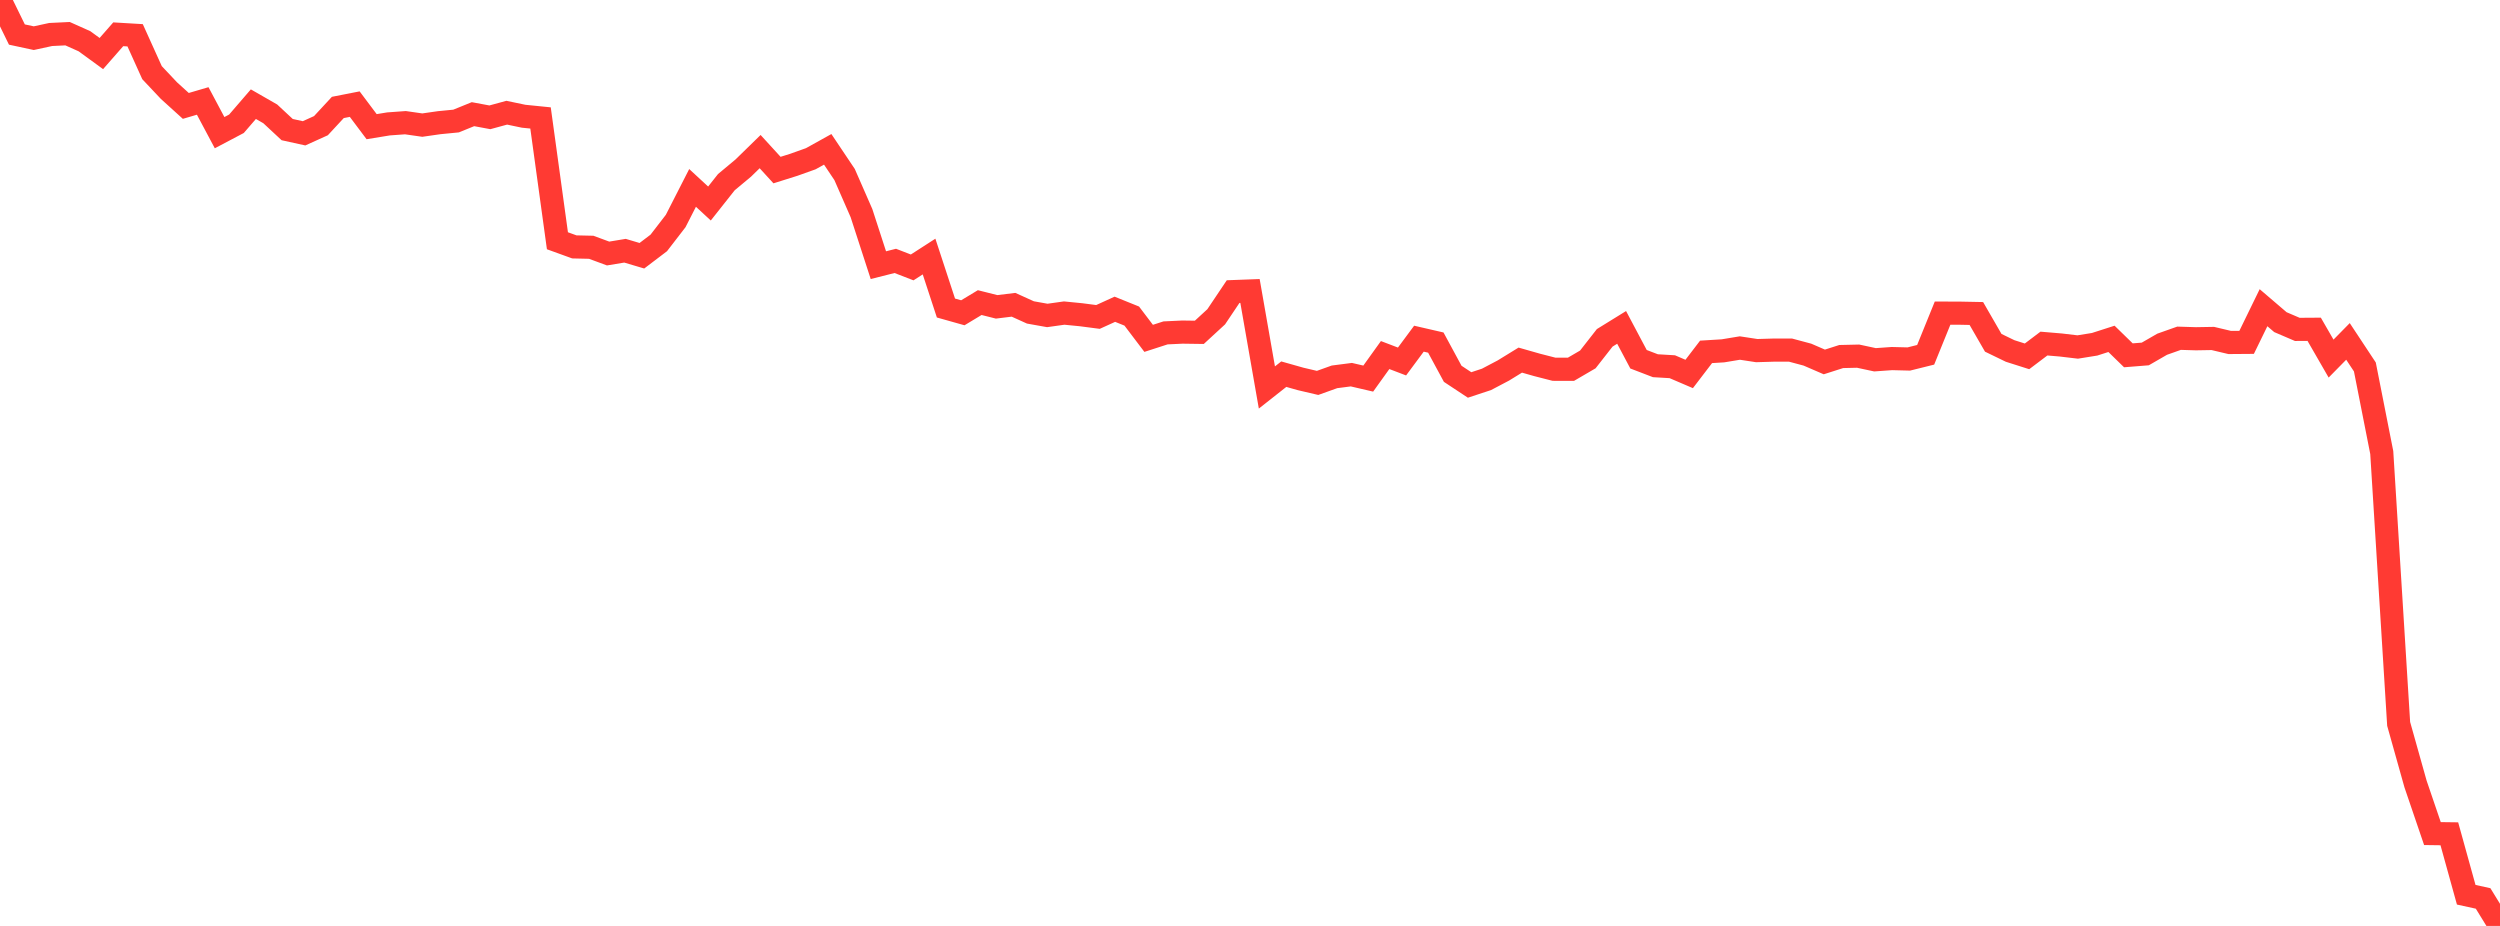 <?xml version="1.0" standalone="no"?>
<!DOCTYPE svg PUBLIC "-//W3C//DTD SVG 1.1//EN" "http://www.w3.org/Graphics/SVG/1.1/DTD/svg11.dtd">

<svg width="135" height="50" viewBox="0 0 135 50" preserveAspectRatio="none" 
  xmlns="http://www.w3.org/2000/svg"
  xmlns:xlink="http://www.w3.org/1999/xlink">


<polyline points="0.0, 0.0 0.912, 1.865 1.824, 2.061 2.736, 1.863 3.649, 1.819 4.561, 2.227 5.473, 2.892 6.385, 1.851 7.297, 1.905 8.209, 3.923 9.122, 4.892 10.034, 5.719 10.946, 5.451 11.858, 7.164 12.77, 6.683 13.682, 5.625 14.595, 6.149 15.507, 6.998 16.419, 7.199 17.331, 6.786 18.243, 5.802 19.155, 5.623 20.068, 6.84 20.98, 6.691 21.892, 6.625 22.804, 6.756 23.716, 6.625 24.628, 6.536 25.541, 6.165 26.453, 6.335 27.365, 6.086 28.277, 6.277 29.189, 6.369 30.101, 13.001 31.014, 13.332 31.926, 13.353 32.838, 13.69 33.75, 13.539 34.662, 13.81 35.574, 13.118 36.486, 11.935 37.399, 10.147 38.311, 10.99 39.223, 9.837 40.135, 9.077 41.047, 8.187 41.959, 9.184 42.872, 8.897 43.784, 8.571 44.696, 8.064 45.608, 9.425 46.52, 11.509 47.432, 14.319 48.345, 14.088 49.257, 14.441 50.169, 13.853 51.081, 16.633 51.993, 16.89 52.905, 16.34 53.818, 16.57 54.73, 16.458 55.642, 16.871 56.554, 17.034 57.466, 16.906 58.378, 16.996 59.291, 17.115 60.203, 16.7 61.115, 17.068 62.027, 18.271 62.939, 17.976 63.851, 17.933 64.764, 17.946 65.676, 17.106 66.588, 15.747 67.5, 15.713 68.412, 20.924 69.324, 20.205 70.236, 20.463 71.149, 20.677 72.061, 20.35 72.973, 20.232 73.885, 20.444 74.797, 19.173 75.709, 19.521 76.622, 18.289 77.534, 18.499 78.446, 20.185 79.358, 20.788 80.27, 20.487 81.182, 20.007 82.095, 19.446 83.007, 19.706 83.919, 19.94 84.831, 19.941 85.743, 19.409 86.655, 18.243 87.568, 17.679 88.48, 19.399 89.392, 19.749 90.304, 19.803 91.216, 20.194 92.128, 19.001 93.041, 18.945 93.953, 18.794 94.865, 18.933 95.777, 18.906 96.689, 18.906 97.601, 19.15 98.514, 19.545 99.426, 19.253 100.338, 19.232 101.25, 19.428 102.162, 19.363 103.074, 19.386 103.986, 19.159 104.899, 16.909 105.811, 16.911 106.723, 16.929 107.635, 18.511 108.547, 18.953 109.459, 19.243 110.372, 18.553 111.284, 18.63 112.196, 18.738 113.108, 18.591 114.02, 18.298 114.932, 19.187 115.845, 19.114 116.757, 18.588 117.669, 18.265 118.581, 18.293 119.493, 18.277 120.405, 18.494 121.318, 18.487 122.23, 16.616 123.142, 17.396 124.054, 17.787 124.966, 17.781 125.878, 19.364 126.791, 18.436 127.703, 19.816 128.615, 24.438 129.527, 39.089 130.439, 42.336 131.351, 45.013 132.264, 45.025 133.176, 48.316 134.088, 48.516 135.0, 50.0" fill="none" stroke="#ff3a33" stroke-width="1.25"/>

</svg>